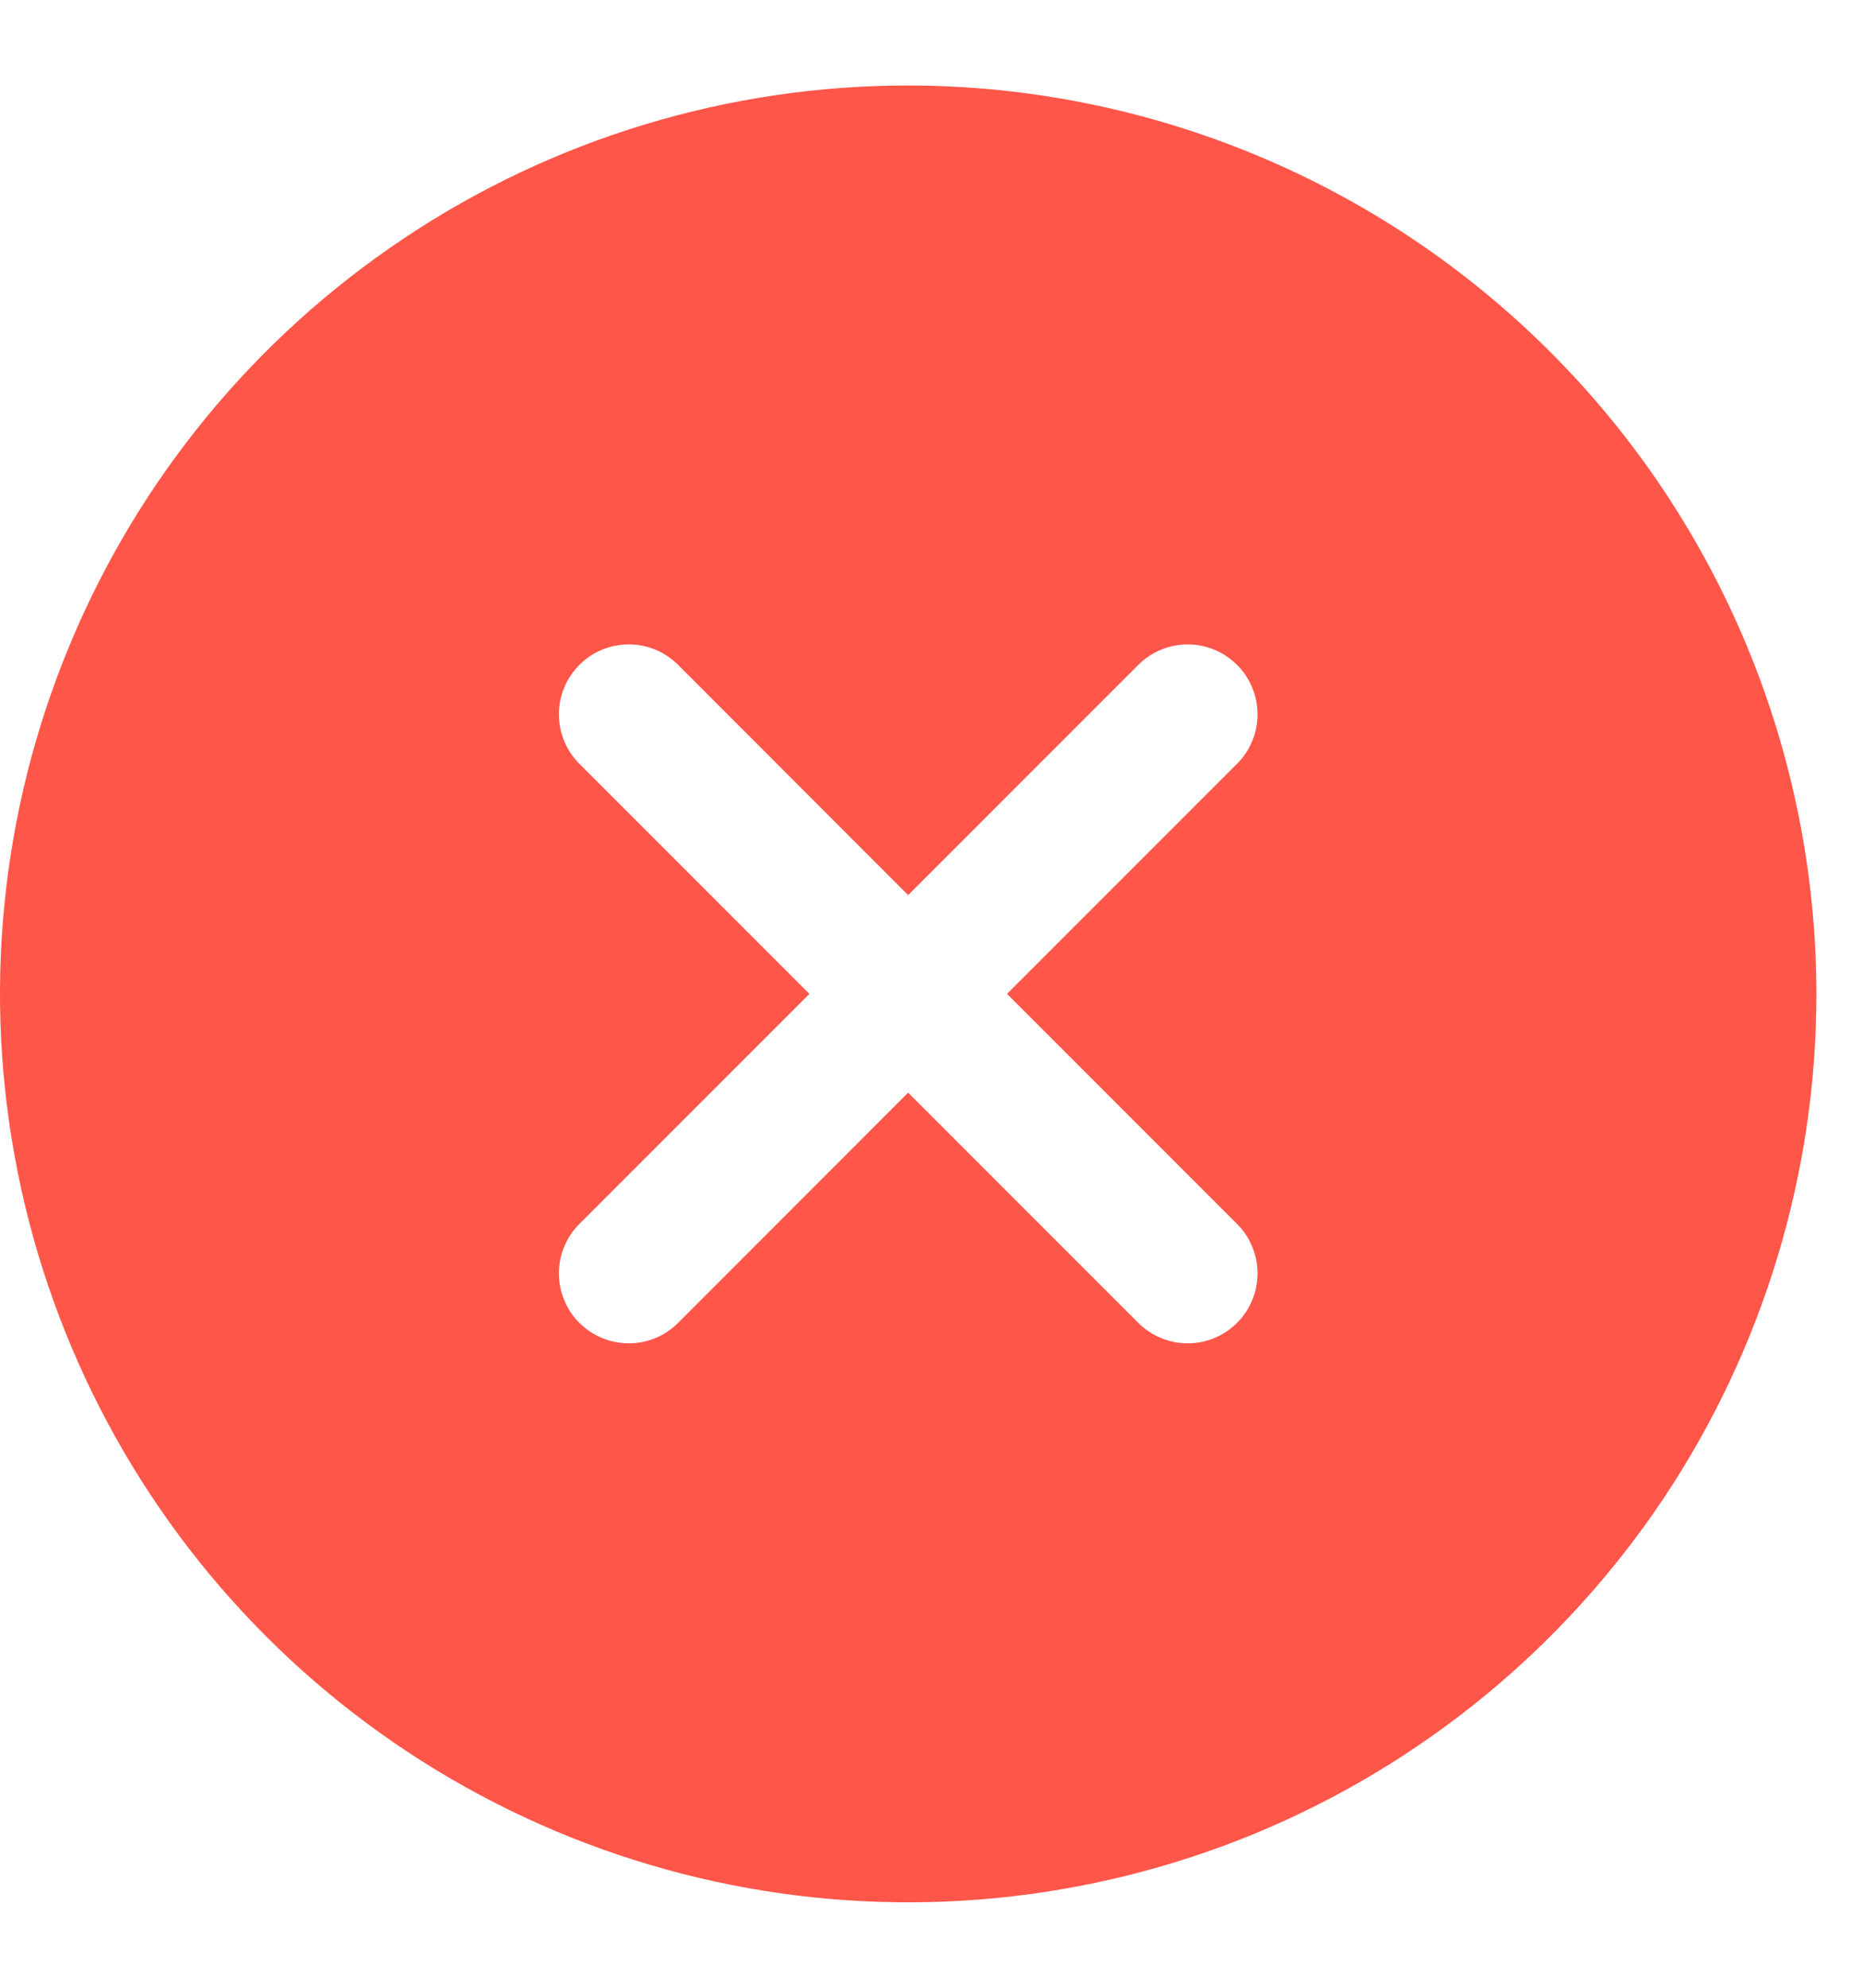 <svg width="15" height="16" viewBox="0 0 15 16" fill="none" xmlns="http://www.w3.org/2000/svg">
<path d="M7.312 0.688C5.866 0.688 4.452 1.116 3.25 1.92C2.047 2.723 1.11 3.865 0.557 5.202C0.003 6.538 -0.142 8.008 0.141 9.427C0.423 10.845 1.119 12.148 2.142 13.171C3.164 14.193 4.467 14.89 5.886 15.172C7.304 15.454 8.775 15.309 10.111 14.756C11.447 14.202 12.589 13.265 13.393 12.063C14.196 10.86 14.625 9.446 14.625 8C14.623 6.061 13.852 4.202 12.481 2.832C11.11 1.461 9.251 0.69 7.312 0.688ZM9.96 9.852C10.013 9.904 10.054 9.966 10.082 10.035C10.111 10.103 10.125 10.176 10.125 10.25C10.125 10.324 10.111 10.397 10.082 10.465C10.054 10.534 10.013 10.596 9.96 10.648C9.908 10.7 9.846 10.742 9.778 10.77C9.71 10.798 9.636 10.813 9.562 10.813C9.489 10.813 9.415 10.798 9.347 10.77C9.279 10.742 9.217 10.7 9.165 10.648L7.312 8.795L5.46 10.648C5.408 10.7 5.346 10.742 5.278 10.77C5.21 10.798 5.136 10.813 5.062 10.813C4.989 10.813 4.915 10.798 4.847 10.77C4.779 10.742 4.717 10.7 4.665 10.648C4.612 10.596 4.571 10.534 4.543 10.465C4.514 10.397 4.5 10.324 4.5 10.25C4.5 10.176 4.514 10.103 4.543 10.035C4.571 9.966 4.612 9.904 4.665 9.852L6.517 8L4.665 6.148C4.559 6.042 4.5 5.899 4.5 5.75C4.5 5.601 4.559 5.458 4.665 5.352C4.77 5.246 4.913 5.187 5.062 5.187C5.212 5.187 5.355 5.246 5.46 5.352L7.312 7.205L9.165 5.352C9.217 5.3 9.279 5.258 9.347 5.23C9.415 5.202 9.489 5.187 9.562 5.187C9.636 5.187 9.71 5.202 9.778 5.23C9.846 5.258 9.908 5.3 9.96 5.352C10.013 5.404 10.054 5.466 10.082 5.535C10.111 5.603 10.125 5.676 10.125 5.75C10.125 5.824 10.111 5.897 10.082 5.965C10.054 6.034 10.013 6.096 9.96 6.148L8.108 8L9.96 9.852Z" fill="#FF564A"/>
</svg>
